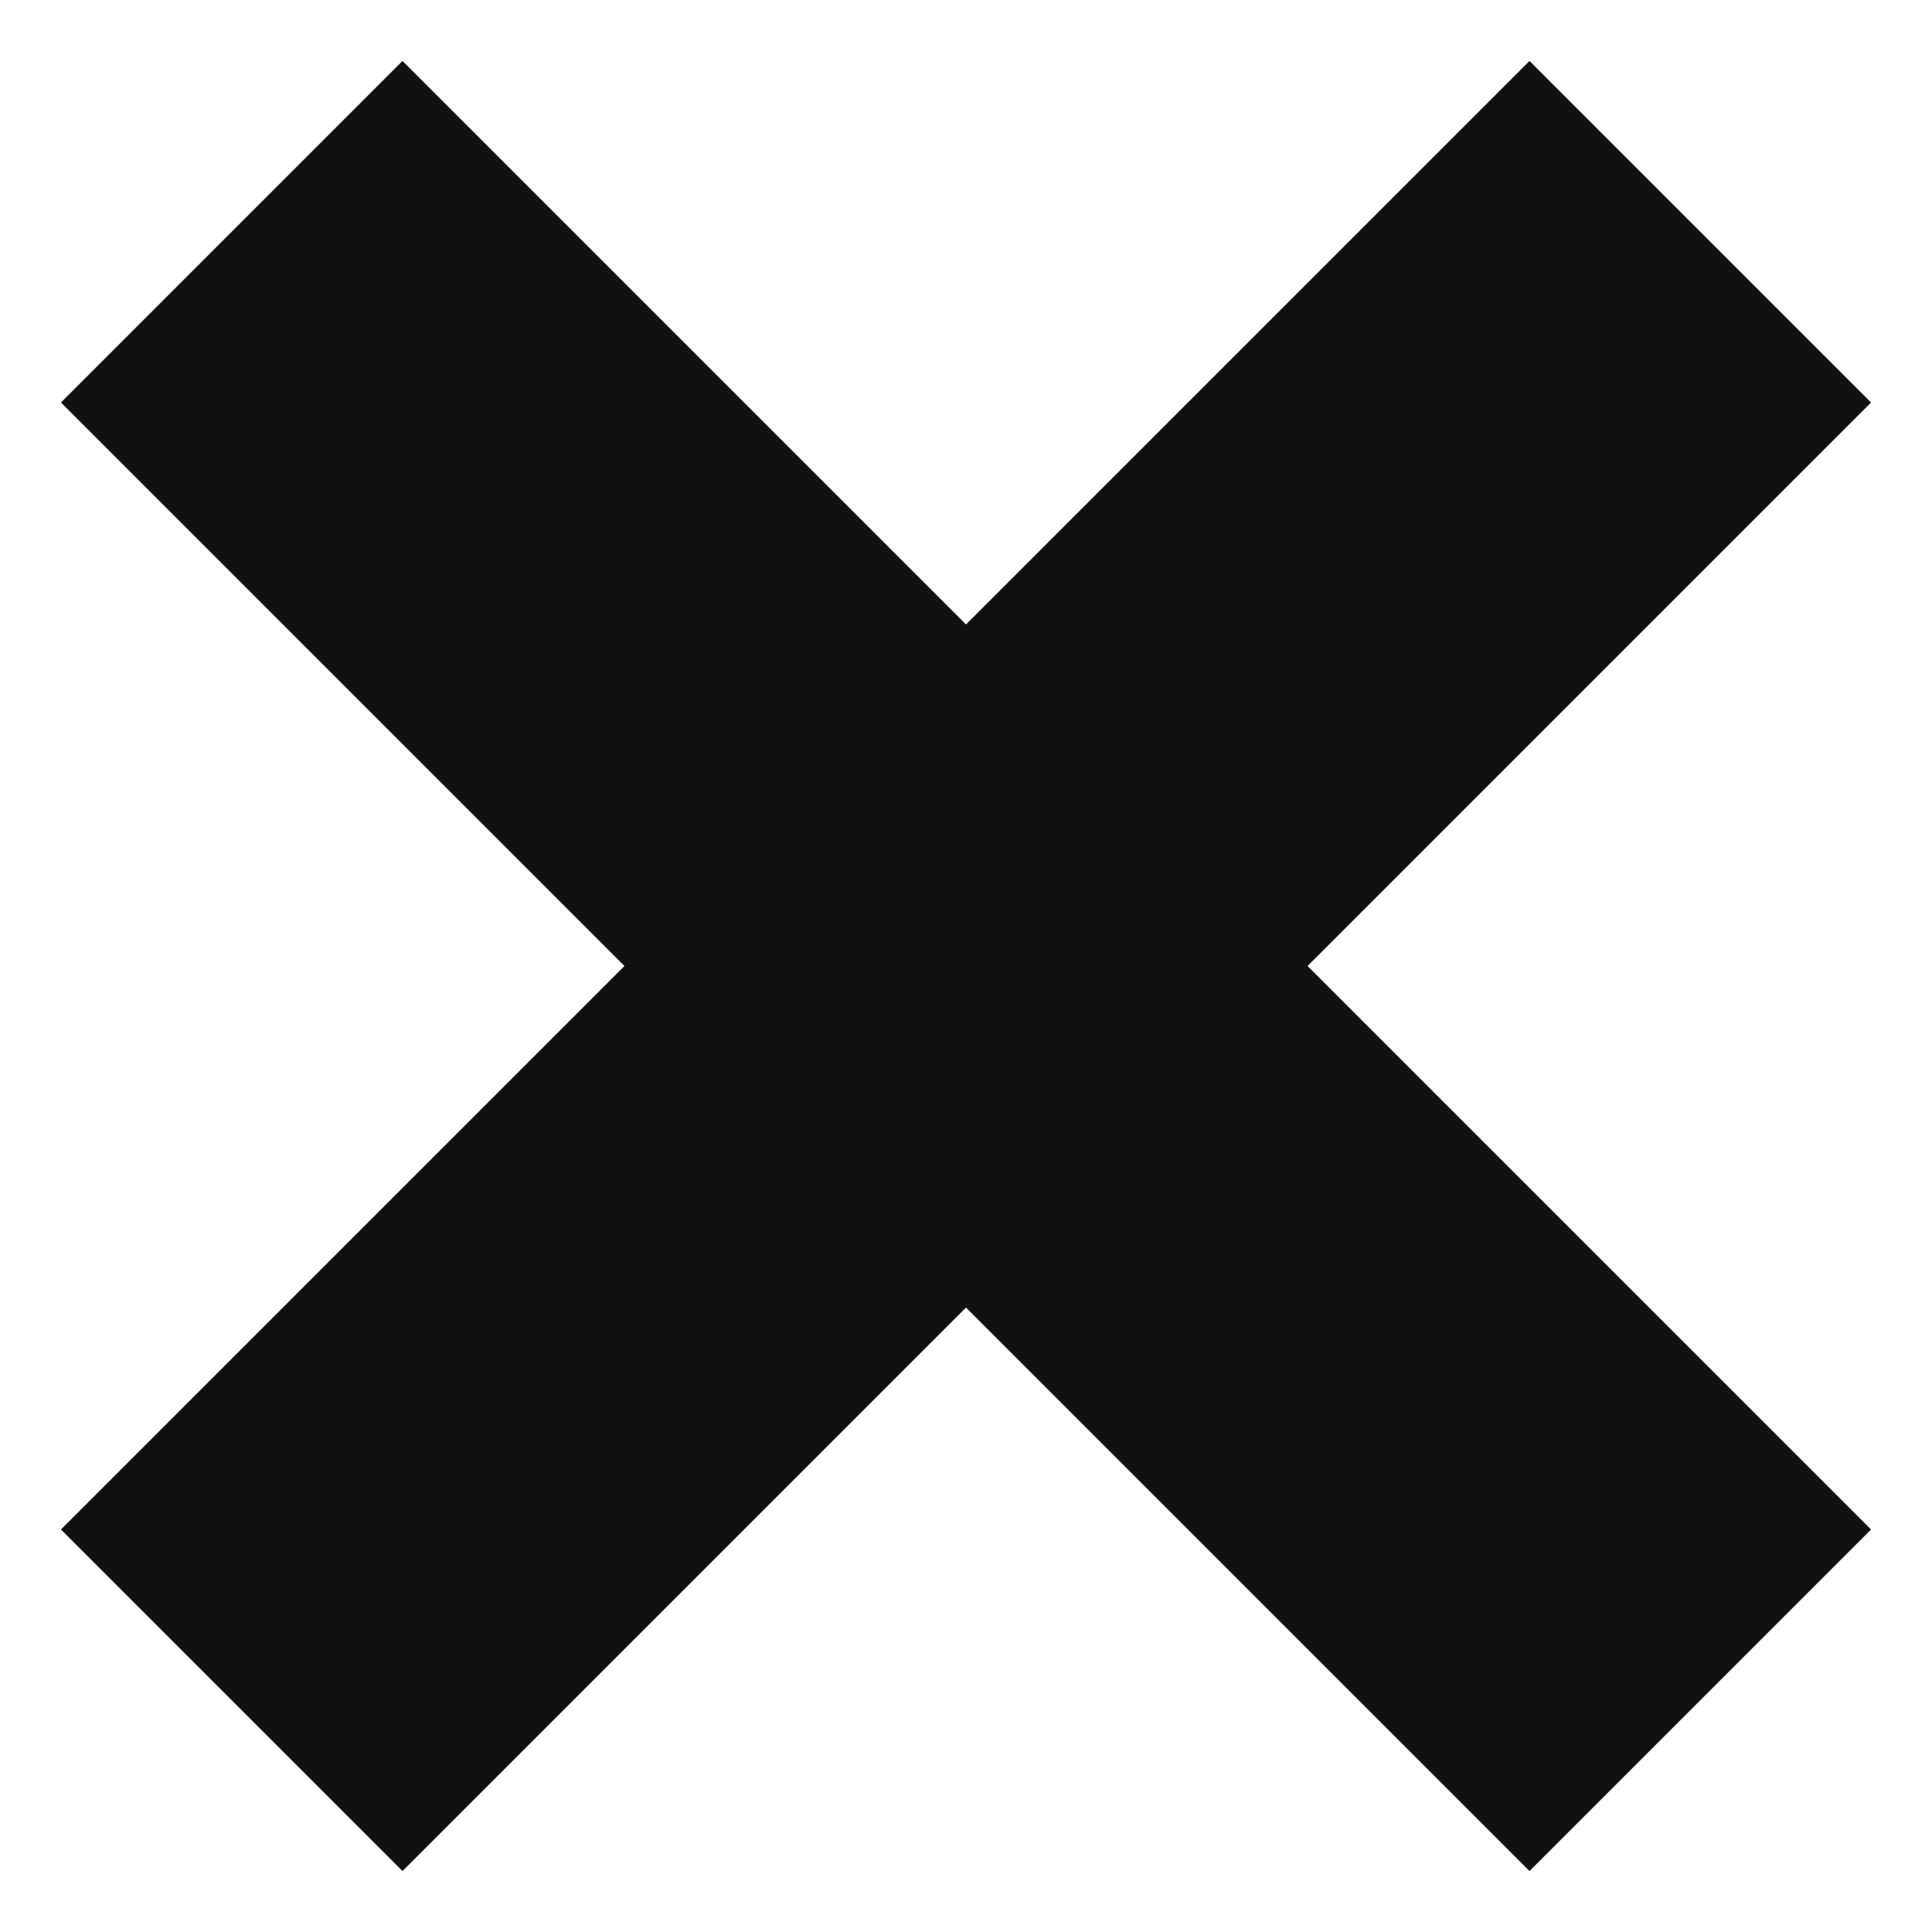 <?xml version="1.0" encoding="UTF-8"?>
<svg xmlns="http://www.w3.org/2000/svg" width="48" height="48" viewBox="0 0 24 24" fill="none">
  <style>
    :root { color: #111; }
    @media (prefers-color-scheme: dark) { :root { color: #fff; }
    }
  </style>
  <line x1="5" y1="5" x2="19" y2="19" stroke="currentColor" stroke-width="6" stroke-linecap="square" stroke-linejoin="miter"/>
  <line x1="19" y1="5" x2="5" y2="19" stroke="currentColor" stroke-width="6" stroke-linecap="square" stroke-linejoin="miter"/>
</svg>
